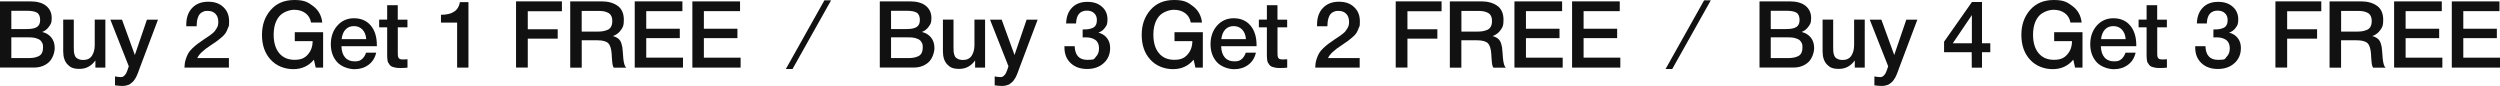 <?xml version="1.0" encoding="UTF-8"?>
<svg id="Layer_1" xmlns="http://www.w3.org/2000/svg" version="1.1" viewBox="0 0 5647.3 194.1">
  <!-- Generator: Adobe Illustrator 29.8.2, SVG Export Plug-In . SVG Version: 2.1.1 Build 3)  -->
  <defs>
    <style>
      .st0 {
        fill: #111;
      }
    </style>
  </defs>
  <path class="st0" d="M0,3.1h68.3c15.7,0,27.7,3.4,36,10.2,8.3,6.8,12.5,15.9,12.5,27.4s-2,13.5-5.9,19.2c-3.9,5.7-9.1,9.8-15.5,12.3,8.7,2.1,15.5,6.3,20.6,12.6s7.6,14.2,7.6,23.7-4.4,23.8-13.1,31.9c-8.8,8.1-20.1,12.2-34.1,12.2H0V3.1ZM25.6,24.4v41.2h35.7c10.1,0,17.5-1.6,22.3-4.7,4.8-3.2,7.1-8.4,7.1-15.9s-2.5-13.9-7.5-16.6c-5-2.7-12-4-21.1-4H25.6ZM25.6,84.4v46.8h39.3c10.1,0,18-1.7,23.7-5,5.7-3.4,8.6-9.5,8.6-18.3s-.9-9-2.6-12.3c-1.8-3.3-4.3-5.7-7.6-7.2-3.3-1.5-6.7-2.6-10.2-3.2-3.5-.6-7.6-.8-12.4-.8H25.6Z"/>
  <path class="st0" d="M238,44.3v108.4h-22.5v-16.2c-9.1,12.7-21,19.1-35.7,19.1s-21-3.4-27.4-10.2c-6.4-6.8-9.6-16.6-9.6-29.3V44.3h23.9v62c0,3.8,0,6.8.2,9.1.1,2.3.6,4.9,1.4,7.8.8,2.9,1.9,5.1,3.4,6.6,1.5,1.5,3.6,2.9,6.3,4,2.7,1.1,6.1,1.7,10,1.7,9,0,15.5-3.2,19.7-9.6,4.2-6.4,6.3-14.5,6.3-24.3v-57.3h23.9Z"/>
  <path class="st0" d="M356.9,44.3l-40.1,106.3c-.4,1-1.2,3-2.3,6.2-1.1,3.2-1.9,5.3-2.3,6.4-.4,1.1-1.2,3.1-2.4,5.9-1.2,2.8-2.1,4.8-2.8,5.9-.7,1.1-1.8,2.8-3.2,5-1.4,2.2-2.7,3.8-3.9,4.8-1.2,1-2.7,2.2-4.4,3.7-1.8,1.5-3.5,2.5-5.4,3.2-1.8.6-3.9,1.2-6.2,1.7-2.3.5-4.8.7-7.5.7-4.5,0-10-.4-16.6-1.3v-20.2c5,1,9.2,1.5,12.6,1.5s3.2-.2,4.6-.7c1.4-.5,2.7-1.3,3.8-2.5,1.1-1.2,2.1-2.3,2.9-3.4.8-1,1.6-2.5,2.4-4.4.8-1.9,1.4-3.4,1.8-4.4.4-1.1,1-2.7,1.7-4.9.7-2.2,1.1-3.6,1.3-4.2l-41.6-105.2h26.3l29,79.8,27.3-79.8h25Z"/>
  <path class="st0" d="M517.1,131.5v21.2h-100.4c.1-6.6,1-12.6,2.7-18.1,1.7-5.5,3.6-10.1,5.8-14,2.2-3.8,5.4-7.8,9.7-11.8,4.3-4,8.1-7.3,11.6-9.9,3.4-2.6,8.2-5.9,14.2-10,.4-.3,2.5-1.6,6.2-4.1,3.7-2.4,6-4,6.8-4.6.8-.6,2.7-2.1,5.7-4.4,2.9-2.3,4.9-4.2,5.8-5.6.9-1.4,2.2-3.3,3.8-5.7,1.6-2.4,2.7-4.8,3.3-7.2.6-2.4.8-5.1.8-7.9,0-7.7-2.1-13.8-6.4-18.2-4.3-4.4-10-6.6-17.3-6.6s-7.8.7-10.9,2c-3.1,1.3-5.5,3-7.2,5.1-1.8,2.1-3.2,4.8-4.3,8.1-1.1,3.3-1.9,6.4-2.2,9.3-.4,2.9-.6,6.4-.7,10.3h-23.3v-3.8c0-15.8,4.4-28.4,13.3-37.7,8.9-9.3,20.9-14,36-14s25.8,4,34.4,12.1c8.7,8.1,13,18.7,13,32s-.8,10.4-2.5,15.1c-1.7,4.8-3.5,8.6-5.4,11.6-1.9,2.9-5.1,6.4-9.8,10.3-4.6,3.9-8.1,6.7-10.3,8.2-2.2,1.5-6.4,4.3-12.4,8.4-17.5,11.3-28,21.2-31.5,29.6h71.6Z"/>
  <path class="st0" d="M729.9,72.7v80h-16.8l-4-17.9c-11.9,14.3-27.4,21.4-46.6,21.4s-38.1-7.1-51.1-21.4c-13.1-14.3-19.6-32.9-19.6-55.9s6.6-41.3,19.7-56.4C624.6,7.5,642.4,0,664.8,0s30.4,4.6,42.5,13.7c12.1,9.1,19,21.5,20.7,37.2h-25.4c-1.5-9-5.7-16-12.5-21.1-6.8-5.1-15.3-7.7-25.5-7.7s-25.8,5-34,15.1c-8.3,10.1-12.4,23.9-12.4,41.4s4.2,31.5,12.5,41.5c8.3,10,19.9,15,34.8,15s23.1-4.1,30.1-12.2c7.1-8.1,10.6-18.1,10.6-30h-40.3v-20.2h64.1Z"/>
  <path class="st0" d="M849.8,118.9c-2.7,11.8-8.4,20.9-17.3,27.5-8.9,6.6-19.5,9.9-31.8,9.9s-29.4-5.3-39-15.9c-9.6-10.6-14.4-24.1-14.4-40.6s4.9-30.9,14.8-42c9.9-11.1,22.4-16.6,37.7-16.6s28.4,5.4,37.6,16.3c9.2,10.9,13.9,25.7,13.9,44.4v2.5h-80c.3,10.9,3,19.4,8.2,25.3,5.2,6,12.4,8.9,21.6,8.9s11.9-1.6,16.1-4.7c4.1-3.2,7.4-8.2,9.8-15h22.9ZM827.3,88.4c-.7-9.1-3.5-16.3-8.5-21.5-5-5.3-11.4-7.9-19.2-7.9s-14.2,2.5-19,7.6-7.8,12.3-8.9,21.8h55.7Z"/>
  <path class="st0" d="M920.4,44.3v17.4h-21.8v57.1c0,3.4,0,5.7.2,7,.1,1.3.6,2.8,1.3,4.4.7,1.6,1.9,2.7,3.7,3.3,1.7.6,4.2.8,7.2.8s7.1-.1,9.5-.4v18.9c-4.8.6-10.2.8-16.2.8s-7.9-.3-11-.9c-3.2-.6-5.8-1.4-7.9-2.2-2.1-.8-3.9-2.3-5.3-4.3-1.4-2-2.5-3.7-3.3-5-.8-1.3-1.3-3.7-1.7-7-.4-3.4-.5-5.9-.5-7.7V61.7h-18.1v-17.4h18.1V11.8h23.9v32.6h21.8Z"/>
  <path class="st0" d="M1058.2,4.8v147.9h-25.6V51h-36.5v-17.6c25.5,0,39.8-9.5,42.8-28.6h19.3Z"/>
  <path class="st0" d="M1269.3,3.1v22.3h-77.1v40.7h67.6v21.2h-67.6v65.3h-26.5V3.1h103.5Z"/>
  <path class="st0" d="M1288,3.1h70.8c14.8,0,27,3.3,36.3,10,9.4,6.7,14.1,17.2,14.1,31.6s-2.2,16.6-6.5,23c-4.3,6.4-10.4,11-18.3,13.8,3.6.8,6.8,2.1,9.5,3.8,2.7,1.7,4.7,3.5,6.2,5.5,1.5,2,2.7,4.5,3.7,7.6,1,3.1,1.6,5.8,2,8.1.3,2.3.7,5.4.9,9.1.1,1,.3,2.9.5,5.7.2,2.8.3,4.7.4,5.6,0,.9.2,2.5.4,4.7.2,2.2.4,3.8.5,4.7.1.9.4,2.2.7,4,.3,1.8.7,3.1.9,4,.3.9.6,2,1.1,3.2.4,1.2.9,2.2,1.5,3,.6.8,1.2,1.6,1.9,2.3h-28.1c-.4-.6-.8-1.2-1.2-2-.4-.8-.7-1.6-.9-2.5-.3-.9-.5-1.7-.6-2.5-.1-.8-.3-1.8-.5-3.2-.2-1.3-.4-2.4-.4-3.3,0-.8-.2-2.1-.3-3.8-.1-1.7-.2-2.9-.3-3.8,0-.8-.2-2.3-.3-4.4-.1-2.1-.2-3.6-.2-4.4-.7-12.2-3.3-20.5-7.7-25.1-4.4-4.5-12.8-6.8-25.1-6.8h-34.9v61.8h-26V3.1ZM1314,24.6v46.8h34.7c5,0,9.3-.3,12.8-.8,3.5-.6,7-1.6,10.6-3s6.3-3.9,8.2-7.2c1.9-3.4,2.8-7.6,2.8-12.8s-.8-8.7-2.5-11.9c-1.7-3.2-4.1-5.5-7.2-7-3.2-1.5-6.4-2.6-9.7-3.2-3.3-.6-7.2-.8-11.7-.8h-38Z"/>
  <path class="st0" d="M1541.5,3.1v22.1h-81.7v39.7h75.8v21.2h-75.8v44.1h83v22.5h-109V3.1h107.8Z"/>
  <path class="st0" d="M1671.7,3.1v22.1h-81.7v39.7h75.8v21.2h-75.8v44.1h83v22.5h-109V3.1h107.8Z"/>
  <path class="st0" d="M1877.3.8l-87,155h-15.1L1862.2.8h15.1Z"/>
  <path class="st0" d="M1987.2,3.1h68.3c15.7,0,27.7,3.4,36,10.2,8.3,6.8,12.5,15.9,12.5,27.4s-2,13.5-5.9,19.2c-3.9,5.7-9.1,9.8-15.5,12.3,8.7,2.1,15.5,6.3,20.6,12.6s7.6,14.2,7.6,23.7-4.4,23.8-13.1,31.9c-8.8,8.1-20.1,12.2-34.1,12.2h-76.2V3.1ZM2012.8,24.4v41.2h35.7c10.1,0,17.5-1.6,22.3-4.7,4.8-3.2,7.1-8.4,7.1-15.9s-2.5-13.9-7.5-16.6c-5-2.7-12-4-21.1-4h-36.5ZM2012.8,84.4v46.8h39.3c10.1,0,18-1.7,23.7-5,5.7-3.4,8.6-9.5,8.6-18.3s-.9-9-2.6-12.3c-1.8-3.3-4.3-5.7-7.6-7.2-3.3-1.5-6.7-2.6-10.2-3.2-3.5-.6-7.6-.8-12.4-.8h-38.9Z"/>
  <path class="st0" d="M2225.2,44.3v108.4h-22.5v-16.2c-9.1,12.7-21,19.1-35.7,19.1s-21-3.4-27.4-10.2c-6.4-6.8-9.6-16.6-9.6-29.3V44.3h23.9v62c0,3.8,0,6.8.2,9.1.1,2.3.6,4.9,1.4,7.8.8,2.9,1.9,5.1,3.4,6.6,1.5,1.5,3.6,2.9,6.3,4,2.7,1.1,6.1,1.7,10,1.7,9,0,15.5-3.2,19.7-9.6,4.2-6.4,6.3-14.5,6.3-24.3v-57.3h23.9Z"/>
  <path class="st0" d="M2344,44.3l-40.1,106.3c-.4,1-1.2,3-2.3,6.2-1.1,3.2-1.9,5.3-2.3,6.4-.4,1.1-1.2,3.1-2.4,5.9-1.2,2.8-2.1,4.8-2.8,5.9-.7,1.1-1.8,2.8-3.2,5-1.4,2.2-2.7,3.8-3.9,4.8-1.2,1-2.7,2.2-4.4,3.7-1.8,1.5-3.5,2.5-5.4,3.2-1.8.6-3.9,1.2-6.2,1.7-2.3.5-4.8.7-7.5.7-4.5,0-10-.4-16.6-1.3v-20.2c5,1,9.2,1.5,12.6,1.5s3.2-.2,4.6-.7c1.4-.5,2.7-1.3,3.8-2.5,1.1-1.2,2.1-2.3,2.9-3.4.8-1,1.6-2.5,2.4-4.4.8-1.9,1.4-3.4,1.8-4.4.4-1.1,1-2.7,1.7-4.9.7-2.2,1.1-3.6,1.3-4.2l-41.6-105.2h26.3l29,79.8,27.3-79.8h25Z"/>
  <path class="st0" d="M2408.3,52.9c.4-15.1,4.9-27,13.4-35.7,8.5-8.7,20-13,34.4-13s24.6,3.6,33,10.9c8.4,7.3,12.6,16.8,12.6,28.6s-1.9,13.4-5.6,18.8c-3.7,5.4-8.7,9.1-15,11.2,8.3,2.1,14.8,6.2,19.5,12.3,4.8,6.1,7.1,13.5,7.1,22.4,0,14-4.8,25.4-14.5,34.2-9.7,8.8-22.2,13.2-37.6,13.2s-27.6-4.4-37-13.2c-9.4-8.8-14.1-20.5-14.1-35.1v-3.2h23.1c.7,20.6,10.2,30.9,28.6,30.9s14.6-2.3,19.3-7c4.8-4.7,7.1-11.1,7.1-19.2s-2.7-14.8-8.2-18.7c-5.5-3.9-12.5-5.9-21.2-5.9s-5.2,0-7.6.2v-18.1h2.1c4.3,0,8.1-.2,11.1-.7,3.1-.5,6.2-1.4,9.3-2.7,3.2-1.3,5.6-3.5,7.2-6.5,1.7-3,2.5-6.8,2.5-11.2,0-6.4-2-11.6-6.1-15.5-4.1-3.9-9.5-5.9-16.4-5.9-15.7,0-23.9,9.7-24.6,29h-22.9Z"/>
  <path class="st0" d="M2717.1,72.7v80h-16.8l-4-17.9c-11.9,14.3-27.4,21.4-46.6,21.4s-38.1-7.1-51.1-21.4c-13.1-14.3-19.6-32.9-19.6-55.9s6.6-41.3,19.7-56.4C2611.8,7.5,2629.5,0,2652,0s30.4,4.6,42.5,13.7c12.1,9.1,19,21.5,20.7,37.2h-25.4c-1.5-9-5.7-16-12.5-21.1-6.8-5.1-15.3-7.7-25.5-7.7s-25.8,5-34,15.1c-8.3,10.1-12.4,23.9-12.4,41.4s4.2,31.5,12.5,41.5c8.3,10,19.9,15,34.8,15s23.1-4.1,30.1-12.2c7.1-8.1,10.6-18.1,10.6-30h-40.3v-20.2h64.1Z"/>
  <path class="st0" d="M2837,118.9c-2.7,11.8-8.4,20.9-17.3,27.5-8.9,6.6-19.5,9.9-31.8,9.9s-29.4-5.3-39-15.9c-9.6-10.6-14.4-24.1-14.4-40.6s4.9-30.9,14.8-42c9.9-11.1,22.4-16.6,37.7-16.6s28.4,5.4,37.6,16.3c9.2,10.9,13.9,25.7,13.9,44.4v2.5h-80c.3,10.9,3,19.4,8.2,25.3,5.2,6,12.4,8.9,21.6,8.9s11.9-1.6,16.1-4.7c4.1-3.2,7.4-8.2,9.8-15h22.9ZM2814.5,88.4c-.7-9.1-3.5-16.3-8.5-21.5-5-5.3-11.4-7.9-19.2-7.9s-14.2,2.5-19,7.6-7.8,12.3-8.9,21.8h55.7Z"/>
  <path class="st0" d="M2907.6,44.3v17.4h-21.8v57.1c0,3.4,0,5.7.2,7,.1,1.3.6,2.8,1.3,4.4.7,1.6,1.9,2.7,3.7,3.3,1.7.6,4.2.8,7.2.8s7.1-.1,9.5-.4v18.9c-4.8.6-10.2.8-16.2.8s-7.9-.3-11-.9c-3.2-.6-5.8-1.4-7.9-2.2-2.1-.8-3.9-2.3-5.3-4.3-1.4-2-2.5-3.7-3.3-5-.8-1.3-1.3-3.7-1.7-7-.4-3.4-.5-5.9-.5-7.7V61.7h-18.1v-17.4h18.1V11.8h23.9v32.6h21.8Z"/>
  <path class="st0" d="M3071.4,131.5v21.2h-100.4c.1-6.6,1-12.6,2.7-18.1,1.7-5.5,3.6-10.1,5.8-14,2.2-3.8,5.4-7.8,9.7-11.8,4.3-4,8.1-7.3,11.6-9.9,3.4-2.6,8.2-5.9,14.2-10,.4-.3,2.5-1.6,6.2-4.1,3.7-2.4,6-4,6.8-4.6.8-.6,2.7-2.1,5.7-4.4,2.9-2.3,4.9-4.2,5.8-5.6.9-1.4,2.2-3.3,3.8-5.7,1.6-2.4,2.7-4.8,3.3-7.2.6-2.4.8-5.1.8-7.9,0-7.7-2.1-13.8-6.4-18.2-4.3-4.4-10-6.6-17.3-6.6s-7.8.7-10.9,2c-3.1,1.3-5.5,3-7.2,5.1-1.8,2.1-3.2,4.8-4.3,8.1-1.1,3.3-1.9,6.4-2.2,9.3-.4,2.9-.6,6.4-.7,10.3h-23.3v-3.8c0-15.8,4.4-28.4,13.3-37.7,8.9-9.3,20.9-14,36-14s25.8,4,34.4,12.1c8.7,8.1,13,18.7,13,32s-.8,10.4-2.5,15.1c-1.7,4.8-3.5,8.6-5.4,11.6-1.9,2.9-5.1,6.4-9.8,10.3-4.6,3.9-8.1,6.7-10.3,8.2-2.2,1.5-6.4,4.3-12.4,8.4-17.5,11.3-28,21.2-31.5,29.6h71.6Z"/>
  <path class="st0" d="M3256.4,3.1v22.3h-77.1v40.7h67.6v21.2h-67.6v65.3h-26.5V3.1h103.5Z"/>
  <path class="st0" d="M3275.1,3.1h70.8c14.8,0,27,3.3,36.3,10,9.4,6.7,14.1,17.2,14.1,31.6s-2.2,16.6-6.5,23c-4.3,6.4-10.4,11-18.3,13.8,3.6.8,6.8,2.1,9.5,3.8,2.7,1.7,4.7,3.5,6.2,5.5,1.5,2,2.7,4.5,3.7,7.6,1,3.1,1.6,5.8,2,8.1.3,2.3.7,5.4.9,9.1.1,1,.3,2.9.5,5.7.2,2.8.3,4.7.4,5.6,0,.9.2,2.5.4,4.7.2,2.2.4,3.8.5,4.7.1.9.4,2.2.7,4,.3,1.8.7,3.1.9,4,.3.9.6,2,1,3.2.4,1.2.9,2.2,1.5,3,.6.8,1.2,1.6,1.9,2.3h-28.1c-.4-.6-.8-1.2-1.2-2-.4-.8-.7-1.6-.9-2.5-.3-.9-.5-1.7-.6-2.5-.1-.8-.3-1.8-.5-3.2-.2-1.3-.4-2.4-.4-3.3,0-.8-.2-2.1-.3-3.8-.1-1.7-.2-2.9-.3-3.8,0-.8-.2-2.3-.3-4.4-.1-2.1-.2-3.6-.2-4.4-.7-12.2-3.3-20.5-7.7-25.1-4.4-4.5-12.8-6.8-25.1-6.8h-34.9v61.8h-26V3.1ZM3301.2,24.6v46.8h34.7c5,0,9.3-.3,12.8-.8,3.5-.6,7-1.6,10.6-3,3.6-1.5,6.3-3.9,8.2-7.2,1.9-3.4,2.8-7.6,2.8-12.8s-.8-8.7-2.5-11.9c-1.7-3.2-4.1-5.5-7.2-7-3.2-1.5-6.4-2.6-9.7-3.2-3.3-.6-7.2-.8-11.7-.8h-38Z"/>
  <path class="st0" d="M3528.7,3.1v22.1h-81.7v39.7h75.8v21.2h-75.8v44.1h83v22.5h-109V3.1h107.8Z"/>
  <path class="st0" d="M3658.9,3.1v22.1h-81.7v39.7h75.8v21.2h-75.8v44.1h83v22.5h-109V3.1h107.8Z"/>
  <path class="st0" d="M3864.5.8l-87,155h-15.1L3849.4.8h15.1Z"/>
  <path class="st0" d="M3974.4,3.1h68.3c15.7,0,27.7,3.4,36,10.2,8.3,6.8,12.5,15.9,12.5,27.4s-2,13.5-5.9,19.2c-3.9,5.7-9.1,9.8-15.5,12.3,8.7,2.1,15.5,6.3,20.6,12.6s7.6,14.2,7.6,23.7-4.4,23.8-13.1,31.9c-8.8,8.1-20.1,12.2-34.1,12.2h-76.2V3.1ZM4000,24.4v41.2h35.7c10.1,0,17.5-1.6,22.3-4.7,4.8-3.2,7.1-8.4,7.1-15.9s-2.5-13.9-7.5-16.6c-5-2.7-12-4-21.1-4h-36.5ZM4000,84.4v46.8h39.3c10.1,0,18-1.7,23.7-5,5.7-3.4,8.6-9.5,8.6-18.3s-.9-9-2.6-12.3c-1.8-3.3-4.3-5.7-7.6-7.2-3.3-1.5-6.7-2.6-10.2-3.2-3.5-.6-7.6-.8-12.4-.8h-38.9Z"/>
  <path class="st0" d="M4212.3,44.3v108.4h-22.5v-16.2c-9.1,12.7-21,19.1-35.7,19.1s-21-3.4-27.4-10.2c-6.4-6.8-9.6-16.6-9.6-29.3V44.3h23.9v62c0,3.8,0,6.8.2,9.1.1,2.3.6,4.9,1.4,7.8.8,2.9,1.9,5.1,3.4,6.6,1.5,1.5,3.6,2.9,6.3,4,2.7,1.1,6.1,1.7,10,1.7,9,0,15.5-3.2,19.7-9.6,4.2-6.4,6.3-14.5,6.3-24.3v-57.3h23.9Z"/>
  <path class="st0" d="M4331.2,44.3l-40.1,106.3c-.4,1-1.2,3-2.3,6.2-1.1,3.2-1.9,5.3-2.3,6.4-.4,1.1-1.2,3.1-2.4,5.9-1.2,2.8-2.1,4.8-2.8,5.9-.7,1.1-1.8,2.8-3.2,5-1.4,2.2-2.7,3.8-3.9,4.8-1.2,1-2.7,2.2-4.4,3.7-1.8,1.5-3.5,2.5-5.4,3.2-1.8.6-3.9,1.2-6.2,1.7-2.3.5-4.8.7-7.5.7-4.5,0-10-.4-16.6-1.3v-20.2c5,1,9.2,1.5,12.6,1.5s3.2-.2,4.6-.7c1.4-.5,2.7-1.3,3.8-2.5,1.1-1.2,2.1-2.3,2.9-3.4.8-1,1.6-2.5,2.4-4.4.8-1.9,1.4-3.4,1.8-4.4.4-1.1,1-2.7,1.7-4.9.7-2.2,1.1-3.6,1.3-4.2l-41.6-105.2h26.3l29,79.8,27.3-79.8h25Z"/>
  <path class="st0" d="M4495.9,97.7v20.2h-18.7v34.9h-23.1l-.2-34.9h-62.4v-23.7l63-89.7h22.7v93.3h18.7ZM4454.3,97.7v-63.6l-43.1,63.6h43.1Z"/>
  <path class="st0" d="M4704.2,72.7v80h-16.8l-4-17.9c-11.9,14.3-27.4,21.4-46.6,21.4s-38.1-7.1-51.1-21.4c-13.1-14.3-19.6-32.9-19.6-55.9s6.6-41.3,19.7-56.4C4598.9,7.5,4616.7,0,4639.1,0s30.4,4.6,42.5,13.7c12.1,9.1,19,21.5,20.7,37.2h-25.4c-1.5-9-5.7-16-12.5-21.1-6.8-5.1-15.3-7.7-25.5-7.7s-25.8,5-34,15.1c-8.3,10.1-12.4,23.9-12.4,41.4s4.2,31.5,12.5,41.5c8.3,10,19.9,15,34.8,15s23.1-4.1,30.1-12.2c7.1-8.1,10.6-18.1,10.6-30h-40.3v-20.2h64.1Z"/>
  <path class="st0" d="M4824.2,118.9c-2.7,11.8-8.4,20.9-17.3,27.5-8.9,6.6-19.5,9.9-31.8,9.9s-29.4-5.3-39-15.9c-9.6-10.6-14.4-24.1-14.4-40.6s4.9-30.9,14.8-42c9.9-11.1,22.4-16.6,37.7-16.6s28.4,5.4,37.6,16.3c9.2,10.9,13.9,25.7,13.9,44.4v2.5h-80c.3,10.9,3,19.4,8.2,25.3,5.2,6,12.4,8.9,21.6,8.9s11.9-1.6,16.1-4.7c4.1-3.2,7.4-8.2,9.8-15h22.9ZM4801.7,88.4c-.7-9.1-3.5-16.3-8.5-21.5-5-5.3-11.4-7.9-19.2-7.9s-14.2,2.5-19,7.6-7.8,12.3-8.9,21.8h55.7Z"/>
  <path class="st0" d="M4894.8,44.3v17.4h-21.8v57.1c0,3.4,0,5.7.2,7,.1,1.3.6,2.8,1.3,4.4.7,1.6,1.9,2.7,3.7,3.3,1.7.6,4.2.8,7.2.8s7.1-.1,9.5-.4v18.9c-4.8.6-10.2.8-16.2.8s-7.9-.3-11-.9c-3.2-.6-5.8-1.4-7.9-2.2-2.1-.8-3.9-2.3-5.3-4.3-1.4-2-2.5-3.7-3.3-5-.8-1.3-1.3-3.7-1.7-7-.4-3.4-.5-5.9-.5-7.7V61.7h-18.1v-17.4h18.1V11.8h23.9v32.6h21.8Z"/>
  <path class="st0" d="M4962.6,52.9c.4-15.1,4.9-27,13.4-35.7,8.5-8.7,20-13,34.4-13s24.6,3.6,33,10.9c8.4,7.3,12.6,16.8,12.6,28.6s-1.9,13.4-5.6,18.8c-3.7,5.4-8.7,9.1-15,11.2,8.3,2.1,14.8,6.2,19.5,12.3,4.8,6.1,7.1,13.5,7.1,22.4,0,14-4.8,25.4-14.5,34.2-9.7,8.8-22.2,13.2-37.6,13.2s-27.6-4.4-37-13.2c-9.4-8.8-14.1-20.5-14.1-35.1v-3.2h23.1c.7,20.6,10.2,30.9,28.6,30.9s14.6-2.3,19.3-7c4.8-4.7,7.1-11.1,7.1-19.2s-2.7-14.8-8.2-18.7c-5.5-3.9-12.5-5.9-21.2-5.9s-5.2,0-7.6.2v-18.1h2.1c4.3,0,8-.2,11.1-.7,3.1-.5,6.2-1.4,9.3-2.7,3.2-1.3,5.6-3.5,7.2-6.5,1.7-3,2.5-6.8,2.5-11.2,0-6.4-2-11.6-6.1-15.5-4.1-3.9-9.5-5.9-16.4-5.9-15.7,0-23.9,9.7-24.6,29h-22.9Z"/>
  <path class="st0" d="M5243.6,3.1v22.3h-77.1v40.7h67.6v21.2h-67.6v65.3h-26.5V3.1h103.5Z"/>
  <path class="st0" d="M5262.3,3.1h70.8c14.8,0,27,3.3,36.3,10,9.4,6.7,14.1,17.2,14.1,31.6s-2.2,16.6-6.5,23c-4.3,6.4-10.4,11-18.3,13.8,3.6.8,6.8,2.1,9.5,3.8,2.7,1.7,4.7,3.5,6.2,5.5,1.5,2,2.7,4.5,3.7,7.6,1,3.1,1.6,5.8,2,8.1.3,2.3.7,5.4.9,9.1.1,1,.3,2.9.5,5.7.2,2.8.3,4.7.4,5.6,0,.9.2,2.5.4,4.7.2,2.2.4,3.8.5,4.7.1.9.4,2.2.7,4,.3,1.8.7,3.1.9,4,.3.9.6,2,1,3.2.4,1.2.9,2.2,1.5,3,.6.8,1.2,1.6,1.9,2.3h-28.1c-.4-.6-.8-1.2-1.2-2-.4-.8-.7-1.6-.9-2.5-.3-.9-.5-1.7-.6-2.5-.1-.8-.3-1.8-.5-3.2-.2-1.3-.4-2.4-.4-3.3,0-.8-.2-2.1-.3-3.8-.1-1.7-.2-2.9-.3-3.8,0-.8-.2-2.3-.3-4.4-.1-2.1-.2-3.6-.2-4.4-.7-12.2-3.3-20.5-7.7-25.1-4.4-4.5-12.8-6.8-25.1-6.8h-34.9v61.8h-26V3.1ZM5288.4,24.6v46.8h34.7c5,0,9.3-.3,12.8-.8,3.5-.6,7-1.6,10.6-3,3.6-1.5,6.3-3.9,8.2-7.2,1.9-3.4,2.8-7.6,2.8-12.8s-.8-8.7-2.5-11.9c-1.7-3.2-4.1-5.5-7.2-7-3.2-1.5-6.4-2.6-9.7-3.2-3.3-.6-7.2-.8-11.7-.8h-38Z"/>
  <path class="st0" d="M5515.8,3.1v22.1h-81.7v39.7h75.8v21.2h-75.8v44.1h83v22.5h-109V3.1h107.8Z"/>
  <path class="st0" d="M5646.1,3.1v22.1h-81.7v39.7h75.8v21.2h-75.8v44.1h83v22.5h-109V3.1h107.8Z"/>
</svg>